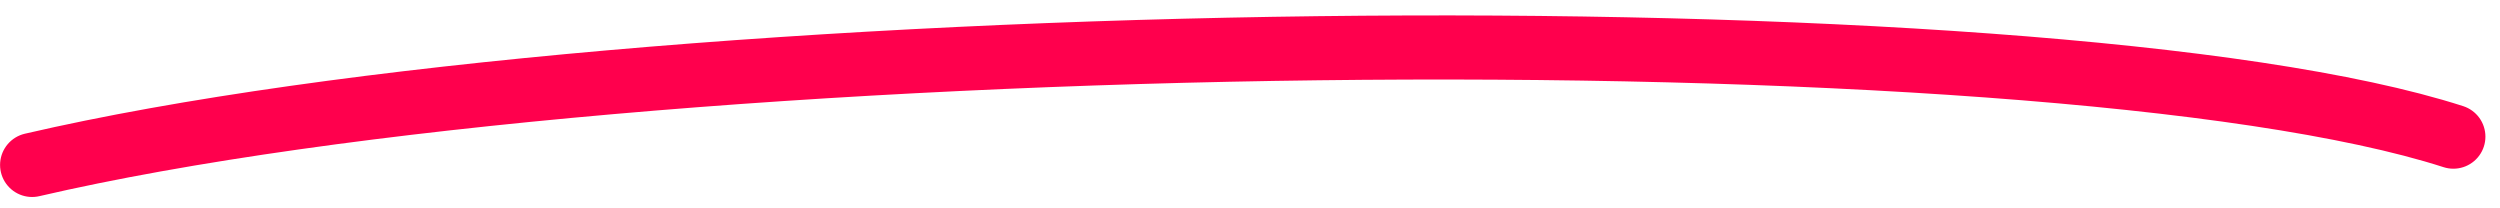 <?xml version="1.0" encoding="UTF-8"?> <svg xmlns="http://www.w3.org/2000/svg" width="156" height="13" viewBox="0 0 156 13" fill="none"><path d="M2.004 10.292C40.075 1.459 127.504 0.293 153.09 8.527" stroke="#FF004D" stroke-width="4" stroke-linecap="round"></path></svg> 